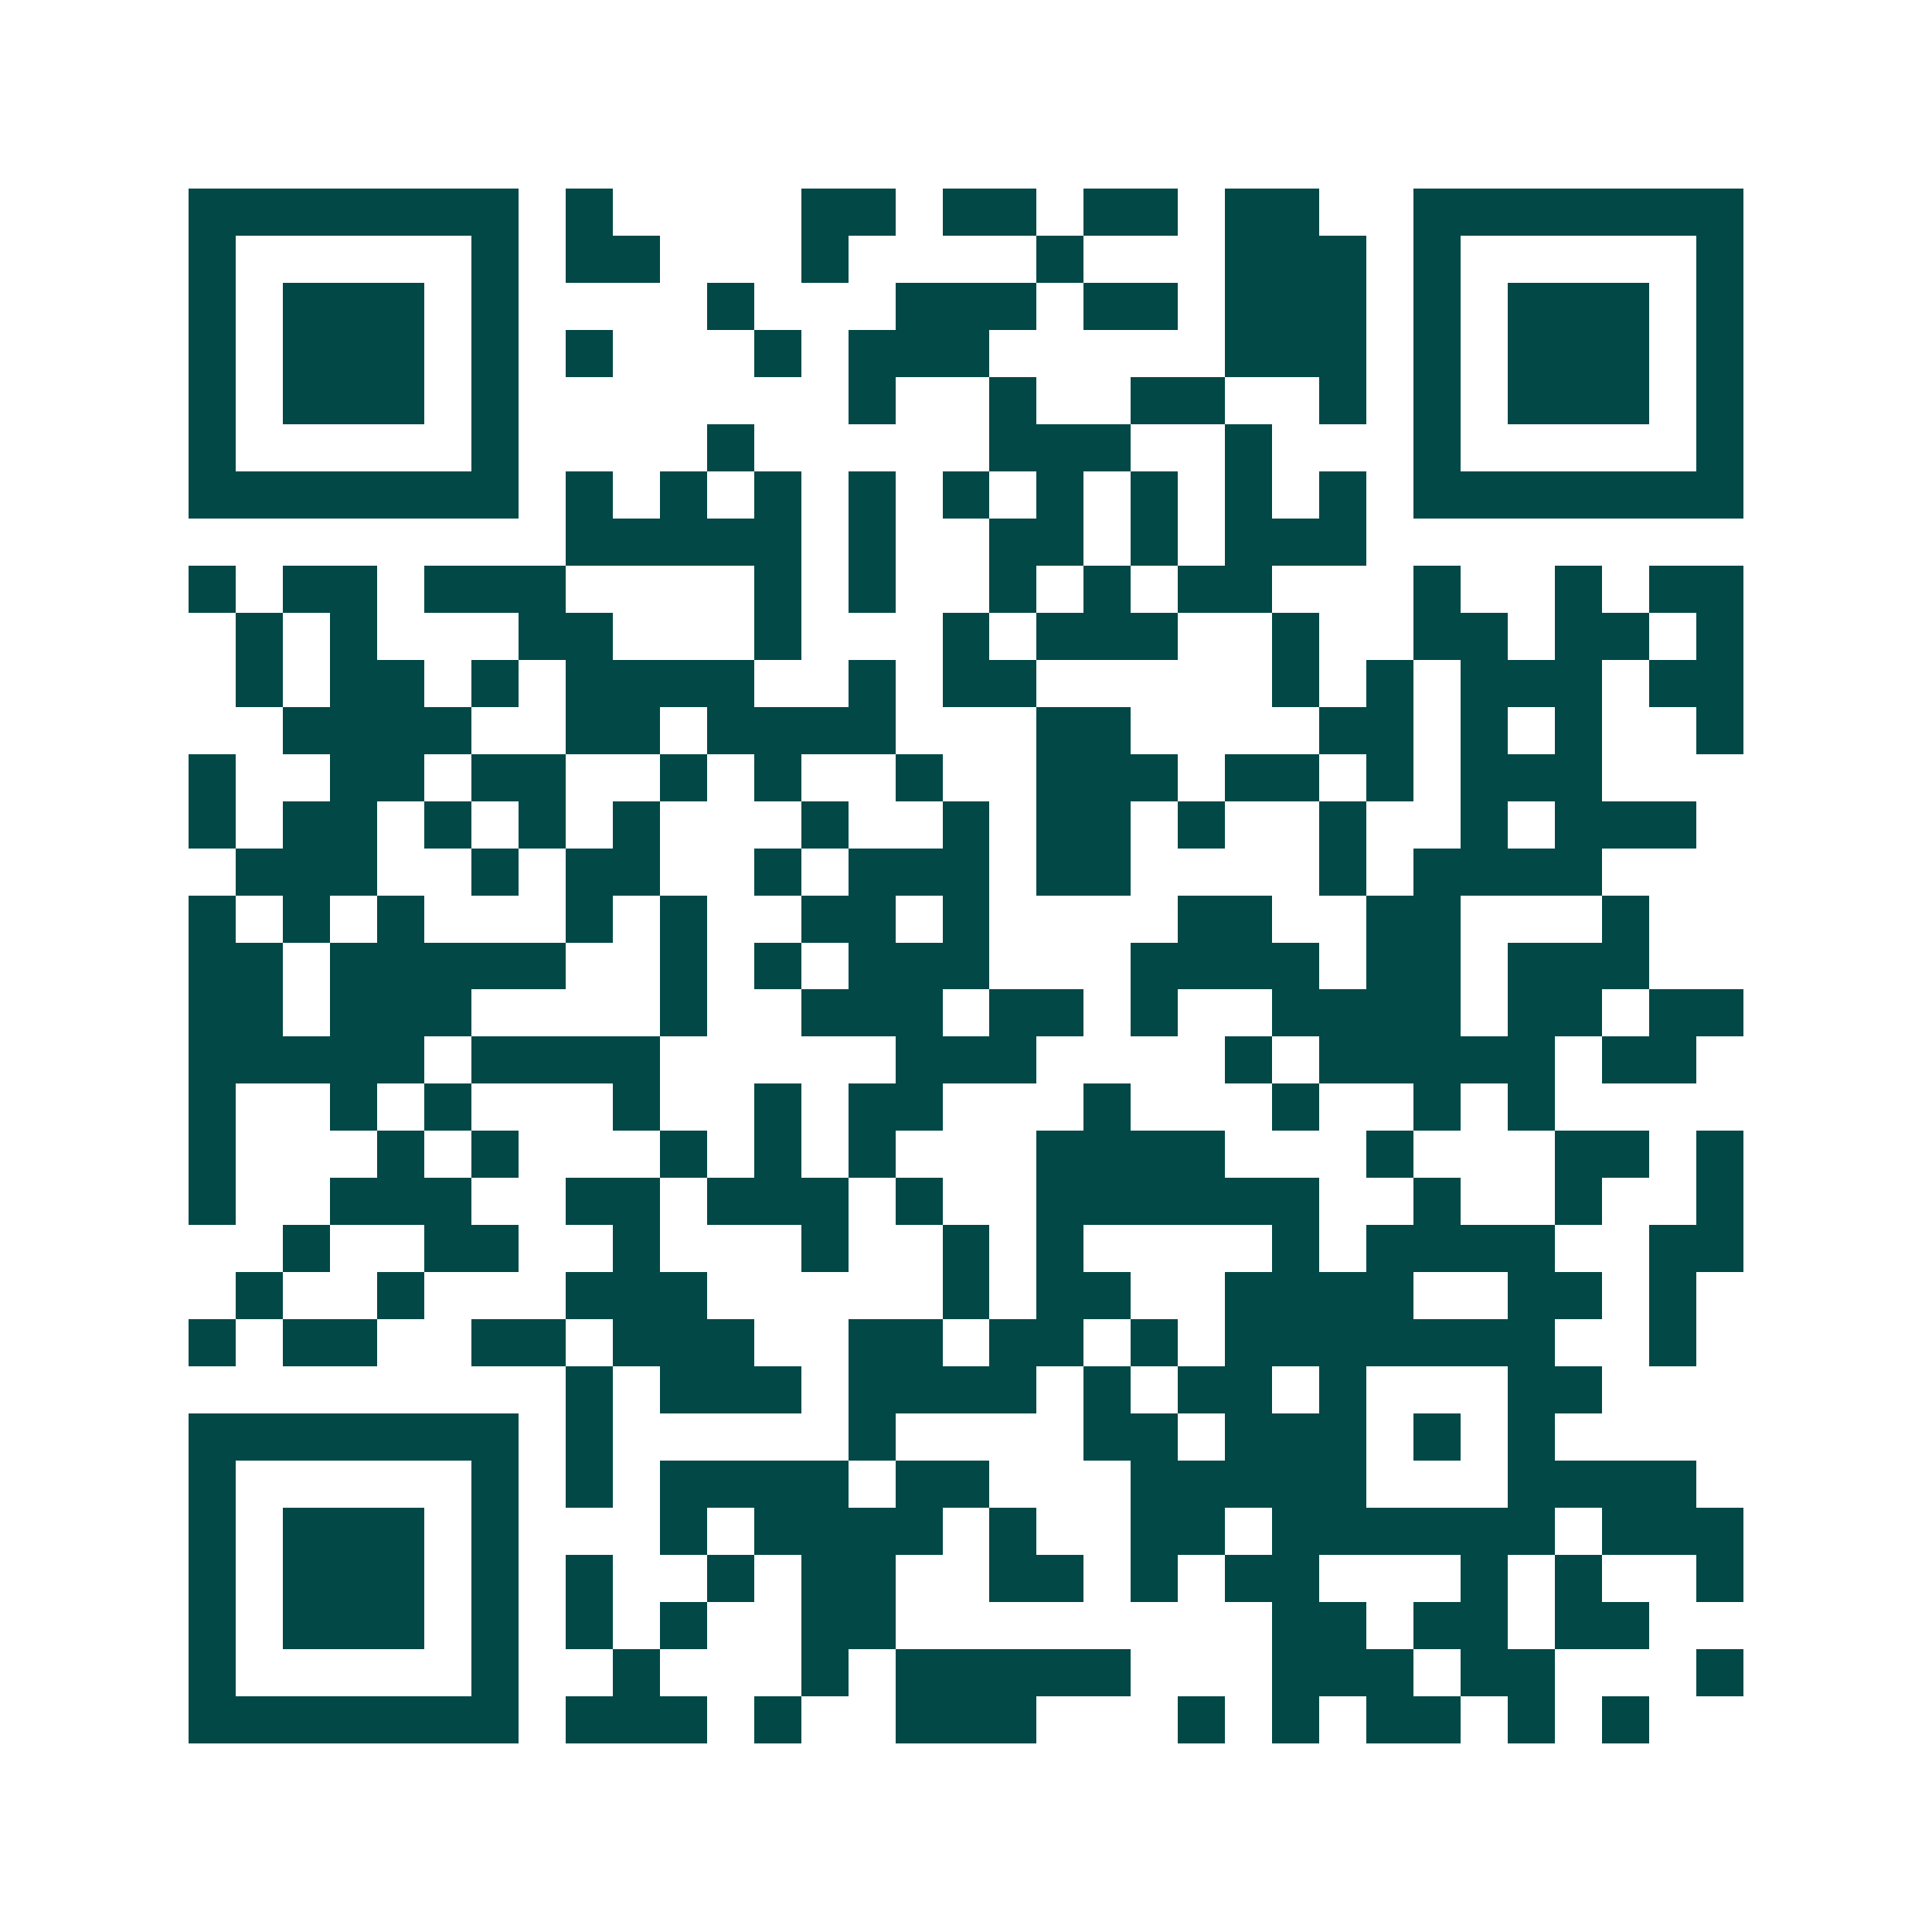 <svg xmlns="http://www.w3.org/2000/svg" width="200" height="200" viewBox="0 0 41 41" shape-rendering="crispEdges"><path fill="#ffffff" d="M0 0h41v41H0z"/><path stroke="#014847" d="M4 4.5h7m1 0h1m4 0h2m1 0h2m1 0h2m1 0h2m2 0h7M4 5.5h1m5 0h1m1 0h2m3 0h1m4 0h1m3 0h3m1 0h1m5 0h1M4 6.5h1m1 0h3m1 0h1m4 0h1m3 0h3m1 0h2m1 0h3m1 0h1m1 0h3m1 0h1M4 7.5h1m1 0h3m1 0h1m1 0h1m3 0h1m1 0h3m5 0h3m1 0h1m1 0h3m1 0h1M4 8.5h1m1 0h3m1 0h1m7 0h1m2 0h1m2 0h2m2 0h1m1 0h1m1 0h3m1 0h1M4 9.5h1m5 0h1m4 0h1m5 0h3m2 0h1m3 0h1m5 0h1M4 10.5h7m1 0h1m1 0h1m1 0h1m1 0h1m1 0h1m1 0h1m1 0h1m1 0h1m1 0h1m1 0h7M12 11.5h5m1 0h1m2 0h2m1 0h1m1 0h3M4 12.5h1m1 0h2m1 0h3m4 0h1m1 0h1m2 0h1m1 0h1m1 0h2m3 0h1m2 0h1m1 0h2M5 13.5h1m1 0h1m3 0h2m3 0h1m3 0h1m1 0h3m2 0h1m2 0h2m1 0h2m1 0h1M5 14.5h1m1 0h2m1 0h1m1 0h4m2 0h1m1 0h2m5 0h1m1 0h1m1 0h3m1 0h2M6 15.5h4m2 0h2m1 0h4m3 0h2m4 0h2m1 0h1m1 0h1m2 0h1M4 16.5h1m2 0h2m1 0h2m2 0h1m1 0h1m2 0h1m2 0h3m1 0h2m1 0h1m1 0h3M4 17.5h1m1 0h2m1 0h1m1 0h1m1 0h1m3 0h1m2 0h1m1 0h2m1 0h1m2 0h1m2 0h1m1 0h3M5 18.5h3m2 0h1m1 0h2m2 0h1m1 0h3m1 0h2m4 0h1m1 0h4M4 19.5h1m1 0h1m1 0h1m3 0h1m1 0h1m2 0h2m1 0h1m4 0h2m2 0h2m3 0h1M4 20.5h2m1 0h5m2 0h1m1 0h1m1 0h3m3 0h4m1 0h2m1 0h3M4 21.5h2m1 0h3m4 0h1m2 0h3m1 0h2m1 0h1m2 0h4m1 0h2m1 0h2M4 22.5h5m1 0h4m5 0h3m4 0h1m1 0h5m1 0h2M4 23.5h1m2 0h1m1 0h1m3 0h1m2 0h1m1 0h2m3 0h1m3 0h1m2 0h1m1 0h1M4 24.5h1m3 0h1m1 0h1m3 0h1m1 0h1m1 0h1m3 0h4m3 0h1m3 0h2m1 0h1M4 25.5h1m2 0h3m2 0h2m1 0h3m1 0h1m2 0h6m2 0h1m2 0h1m2 0h1M6 26.5h1m2 0h2m2 0h1m3 0h1m2 0h1m1 0h1m4 0h1m1 0h4m2 0h2M5 27.5h1m2 0h1m3 0h3m5 0h1m1 0h2m2 0h4m2 0h2m1 0h1M4 28.5h1m1 0h2m2 0h2m1 0h3m2 0h2m1 0h2m1 0h1m1 0h7m2 0h1M12 29.5h1m1 0h3m1 0h4m1 0h1m1 0h2m1 0h1m3 0h2M4 30.5h7m1 0h1m5 0h1m4 0h2m1 0h3m1 0h1m1 0h1M4 31.5h1m5 0h1m1 0h1m1 0h4m1 0h2m3 0h5m3 0h4M4 32.5h1m1 0h3m1 0h1m3 0h1m1 0h4m1 0h1m2 0h2m1 0h6m1 0h3M4 33.5h1m1 0h3m1 0h1m1 0h1m2 0h1m1 0h2m2 0h2m1 0h1m1 0h2m3 0h1m1 0h1m2 0h1M4 34.5h1m1 0h3m1 0h1m1 0h1m1 0h1m2 0h2m8 0h2m1 0h2m1 0h2M4 35.5h1m5 0h1m2 0h1m3 0h1m1 0h5m3 0h3m1 0h2m3 0h1M4 36.5h7m1 0h3m1 0h1m2 0h3m3 0h1m1 0h1m1 0h2m1 0h1m1 0h1"/></svg>
